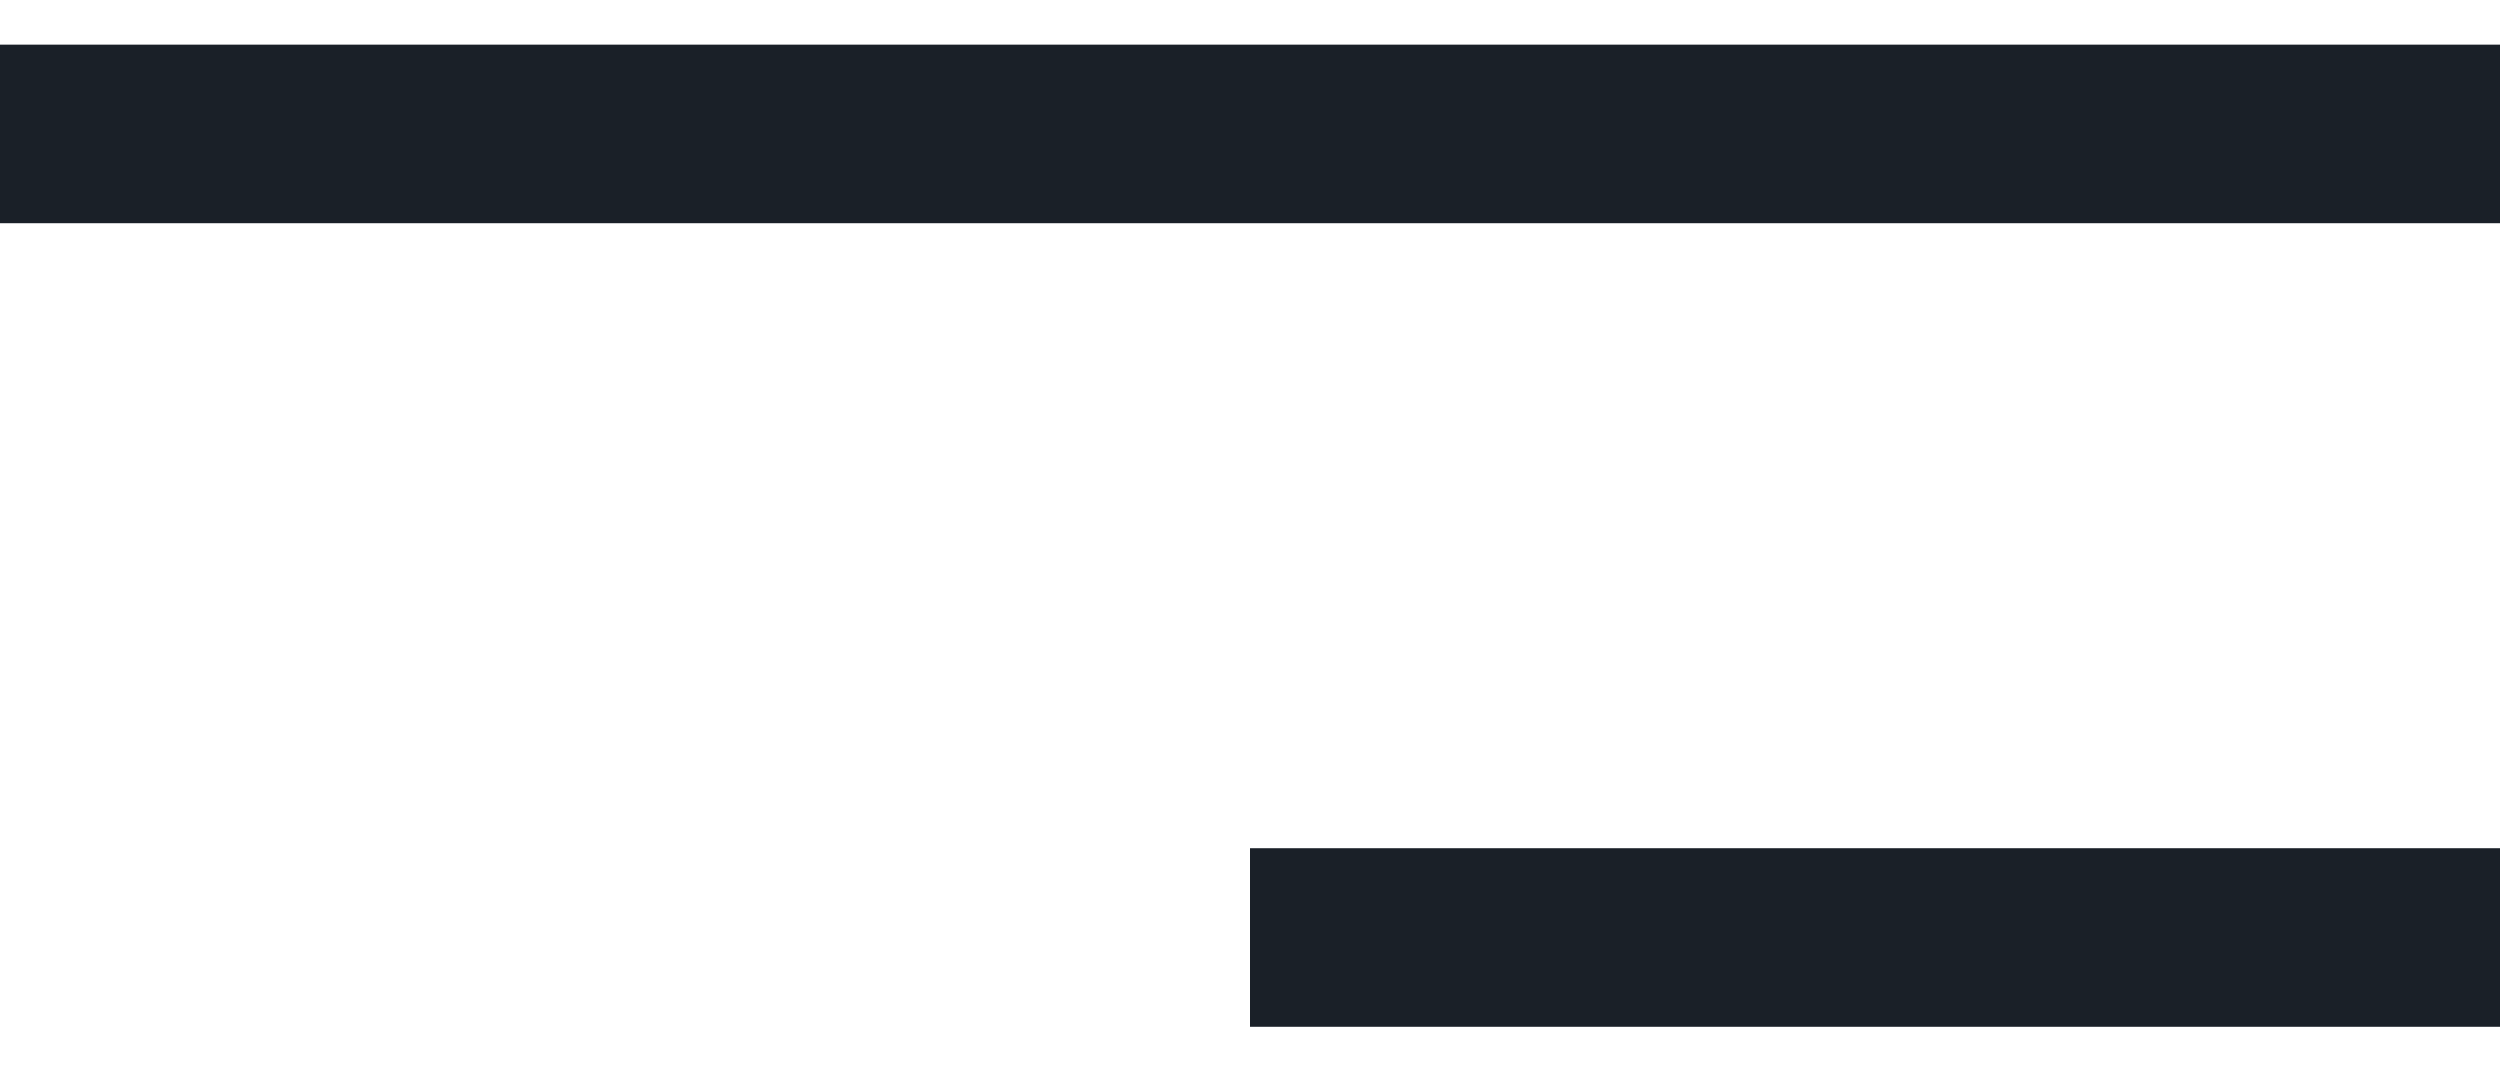 <svg width="28" height="12" viewBox="0 0 28 12" fill="none" xmlns="http://www.w3.org/2000/svg">
<rect y="0.5" width="28" height="2" fill="#1A2028"/>
<rect x="14" y="9.5" width="14" height="2" fill="#1A2028"/>
</svg>
